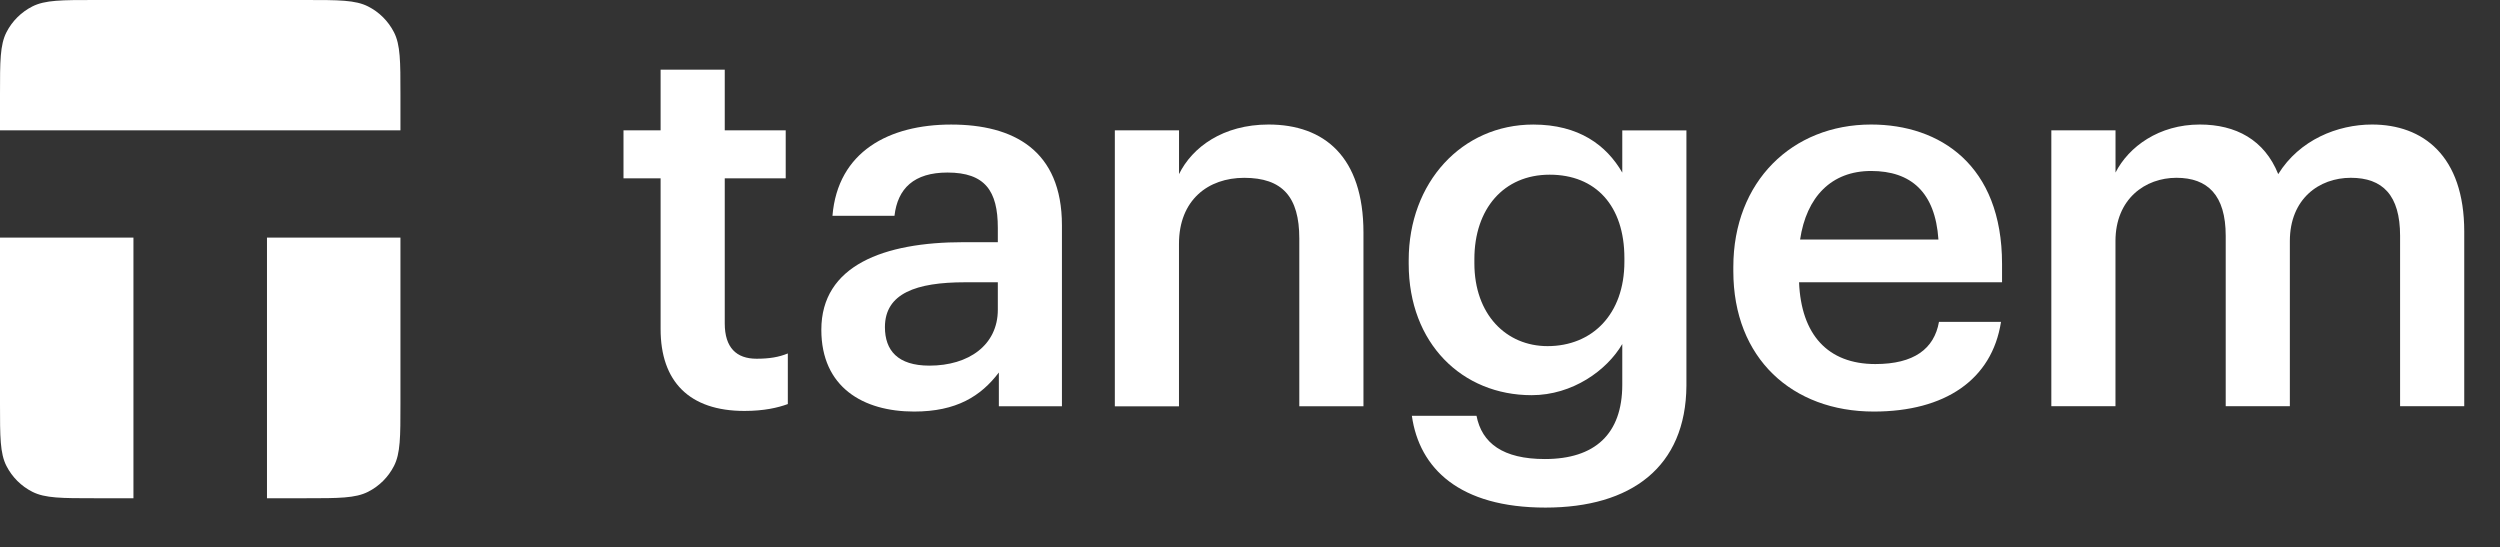 <svg width="169" height="37" viewBox="0 0 169 37" fill="none" xmlns="http://www.w3.org/2000/svg">
<rect x="0" y="0" width="169" height="37" fill="#333333" stroke="none"/>
<g clip-path="url(#clip0_5450_1538)">
<path d="M20.654 0H6.416C4.17 0 3.048 0 2.189 0.435C1.434 0.819 0.82 1.428 0.437 2.179C0 3.034 0 4.151 0 6.386V8.809H27.07V6.386C27.07 4.151 27.07 3.034 26.632 2.179C26.247 1.428 25.636 0.816 24.881 0.435C24.022 0 22.9 0 20.654 0Z" fill="white"/>
<path d="M18.046 16.063H27.07V27.295C27.07 29.53 27.07 30.647 26.632 31.502C26.247 32.254 25.636 32.865 24.881 33.246C24.022 33.681 22.9 33.681 20.654 33.681H18.048V16.063H18.046Z" fill="white"/>
<path d="M9.024 16.063H0V27.295C0 29.53 0 30.647 0.437 31.502C0.823 32.254 1.434 32.865 2.189 33.246C3.048 33.681 4.17 33.681 6.416 33.681H9.021V16.063H9.024Z" fill="white"/>
<path d="M44.657 22.255V12.055H42.148V8.809H44.657V4.708H48.993V8.809H53.114V12.055H48.993V21.862C48.993 23.502 49.782 24.25 51.143 24.25C52.002 24.25 52.648 24.144 53.257 23.893V27.315C52.575 27.564 51.646 27.779 50.318 27.779C46.591 27.779 44.657 25.782 44.657 22.25V22.255Z" fill="white"/>
<path d="M75.366 8.811H79.702V11.77C80.597 9.951 82.674 8.418 85.756 8.418C89.517 8.418 92.17 10.594 92.17 15.729V27.463H87.833V16.123C87.833 13.307 86.688 12.021 84.106 12.021C81.67 12.021 79.699 13.519 79.699 16.48V27.466H75.363V8.811H75.366Z" fill="white"/>
<path d="M95.442 28.106H99.812C100.171 29.961 101.602 31.031 104.434 31.031C107.802 31.031 109.666 29.354 109.666 26.002V23.256C108.628 25.038 106.298 26.714 103.539 26.714C98.846 26.714 95.228 23.219 95.228 17.835V17.587C95.228 12.345 98.812 8.42 103.648 8.42C106.73 8.42 108.594 9.812 109.666 11.667V8.814H114.002V26.074C113.966 31.567 110.275 34.313 104.471 34.313C98.666 34.313 95.944 31.673 95.442 28.108V28.106ZM109.809 17.693V17.444C109.809 13.913 107.875 11.809 104.757 11.809C101.639 11.809 99.668 14.128 99.668 17.514V17.799C99.668 21.258 101.818 23.398 104.614 23.398C107.623 23.398 109.809 21.258 109.809 17.693Z" fill="white"/>
<path d="M117.173 18.333V18.048C117.173 12.27 121.15 8.418 126.488 8.418C131.145 8.418 135.338 11.164 135.338 17.833V19.082H121.616C121.759 22.613 123.55 24.61 126.775 24.61C129.391 24.61 130.752 23.577 131.075 21.758H135.268C134.659 25.68 131.47 27.821 126.668 27.821C121.15 27.821 117.173 24.219 117.173 18.333ZM131.038 16.193C130.822 12.983 129.174 11.558 126.488 11.558C123.802 11.558 122.118 13.307 121.686 16.193H131.038Z" fill="white"/>
<path d="M138.672 8.811H143.009V11.664C143.904 9.915 145.947 8.418 148.706 8.418C151.143 8.418 153.077 9.451 154.008 11.77C155.443 9.451 158.022 8.418 160.349 8.418C163.787 8.418 166.583 10.521 166.583 15.656V27.46H162.246V15.941C162.246 13.195 161.065 12.019 158.915 12.019C156.765 12.019 154.794 13.447 154.794 16.299V27.46H150.458V15.941C150.458 13.195 149.24 12.019 147.126 12.019C145.013 12.019 143.006 13.447 143.006 16.299V27.46H138.67V8.811H138.672Z" fill="white"/>
<path d="M55.522 22.292C55.522 17.942 59.748 16.372 65.123 16.372H67.453V15.408C67.453 12.91 66.594 11.664 64.048 11.664C61.792 11.664 60.68 12.734 60.467 14.589H56.274C56.633 10.239 60.108 8.42 64.298 8.42C68.489 8.42 71.787 10.133 71.787 15.232V27.463H67.523V25.181C66.305 26.784 64.657 27.821 61.792 27.821C58.353 27.821 55.522 26.181 55.522 22.292ZM67.453 20.937V19.082H65.233C61.938 19.082 59.821 19.83 59.821 22.113C59.821 23.683 60.68 24.717 62.83 24.717C65.483 24.717 67.453 23.326 67.453 20.937Z" fill="white"/>
</g>
<defs>
<clipPath id="clip0_5450_1538">
<rect width="168.665" height="36.272" fill="white"/>
</clipPath>
</defs>
</svg>

